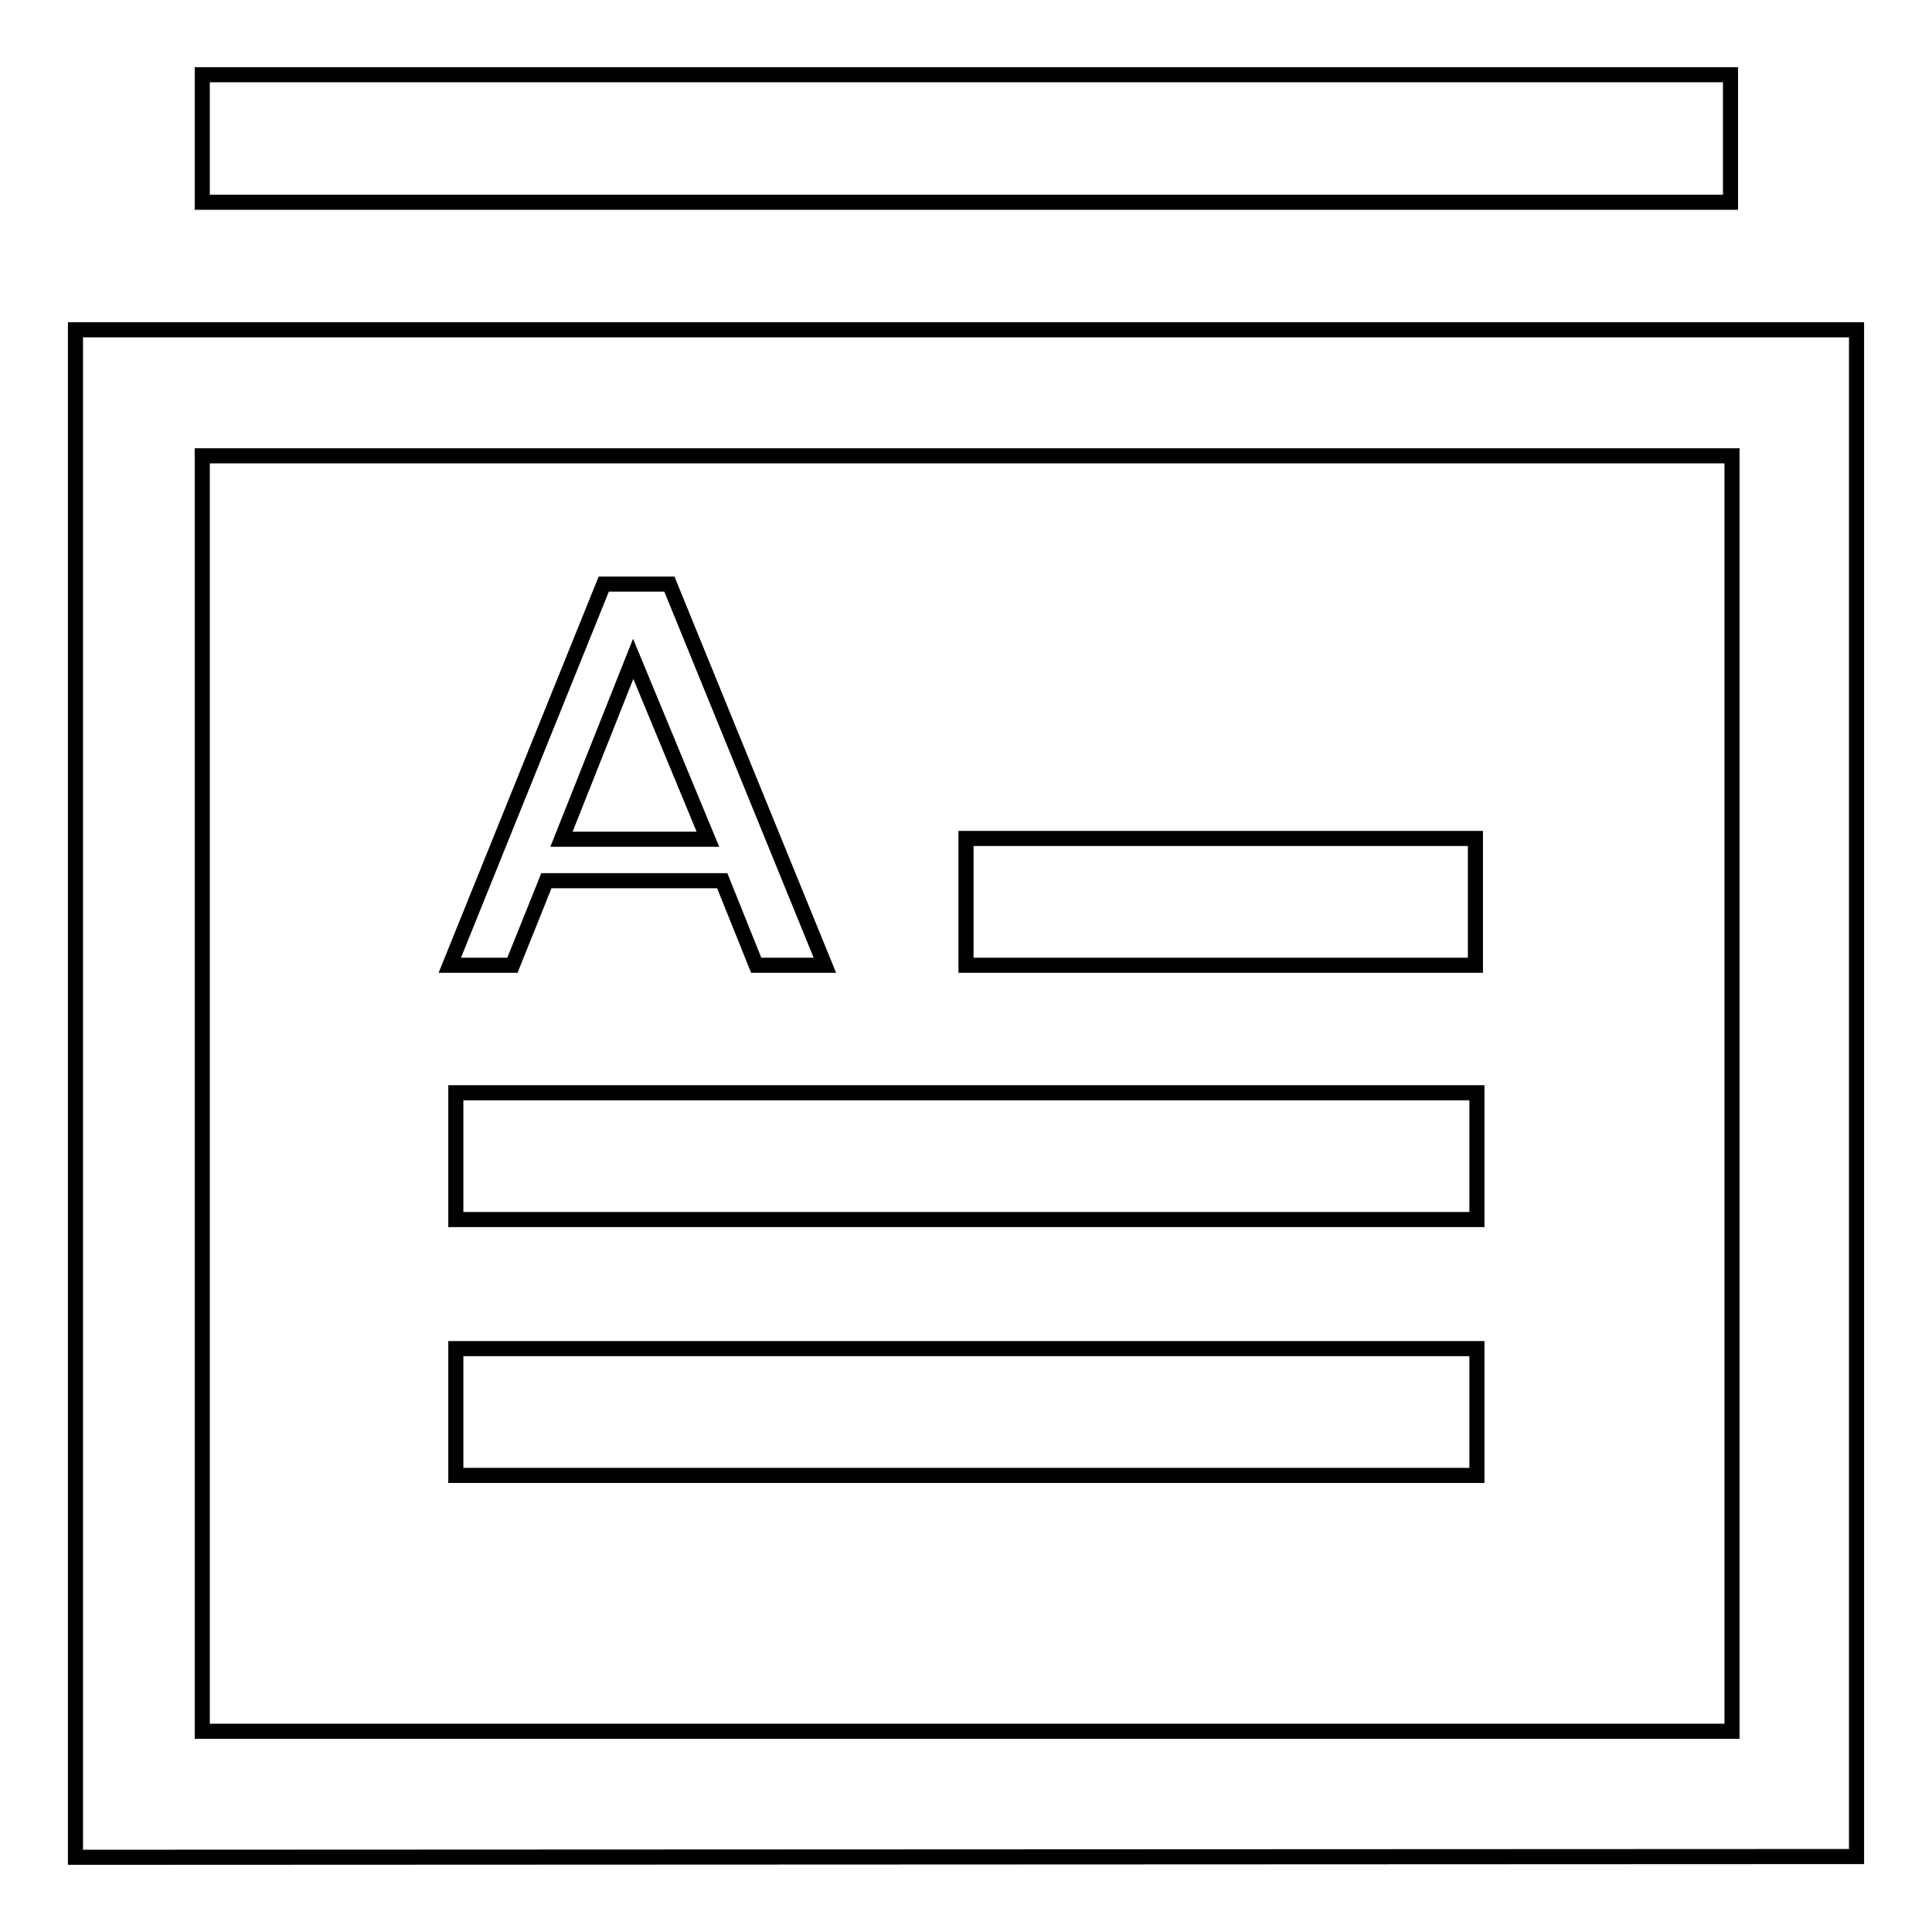 <?xml version="1.0" encoding="utf-8"?>
<!-- Svg Vector Icons : http://www.onlinewebfonts.com/icon -->
<!DOCTYPE svg PUBLIC "-//W3C//DTD SVG 1.1//EN" "http://www.w3.org/Graphics/SVG/1.1/DTD/svg11.dtd">
<svg version="1.1" xmlns="http://www.w3.org/2000/svg" xmlns:xlink="http://www.w3.org/1999/xlink" x="0px" y="0px" viewBox="0 0 256 256" enable-background="new 0 0 256 256" xml:space="preserve">
<g> <path stroke-width="2" fill-opacity="0" stroke="#000000"  d="M195.5,111.1H128v16.8h67.5V111.1z M60.4,161.6h135.3v-16.8H60.4V161.6z M60.4,195.5h135.3v-16.8H60.4 V195.5z M10,43.7v202.4l236-0.1v0v-0.1V43.7H10z M229.5,229.4H26.8v-169h202.7V229.4z M72.4,116.7h23.3l4.5,11.2h9.1L88.7,77.4H80 l-20.4,50.5h8.3L72.4,116.7z M83.9,87.3l9.9,23.9H74.4L83.9,87.3z M229.3,9.9H26.8v16.9h202.5V9.9z"/></g>
</svg>